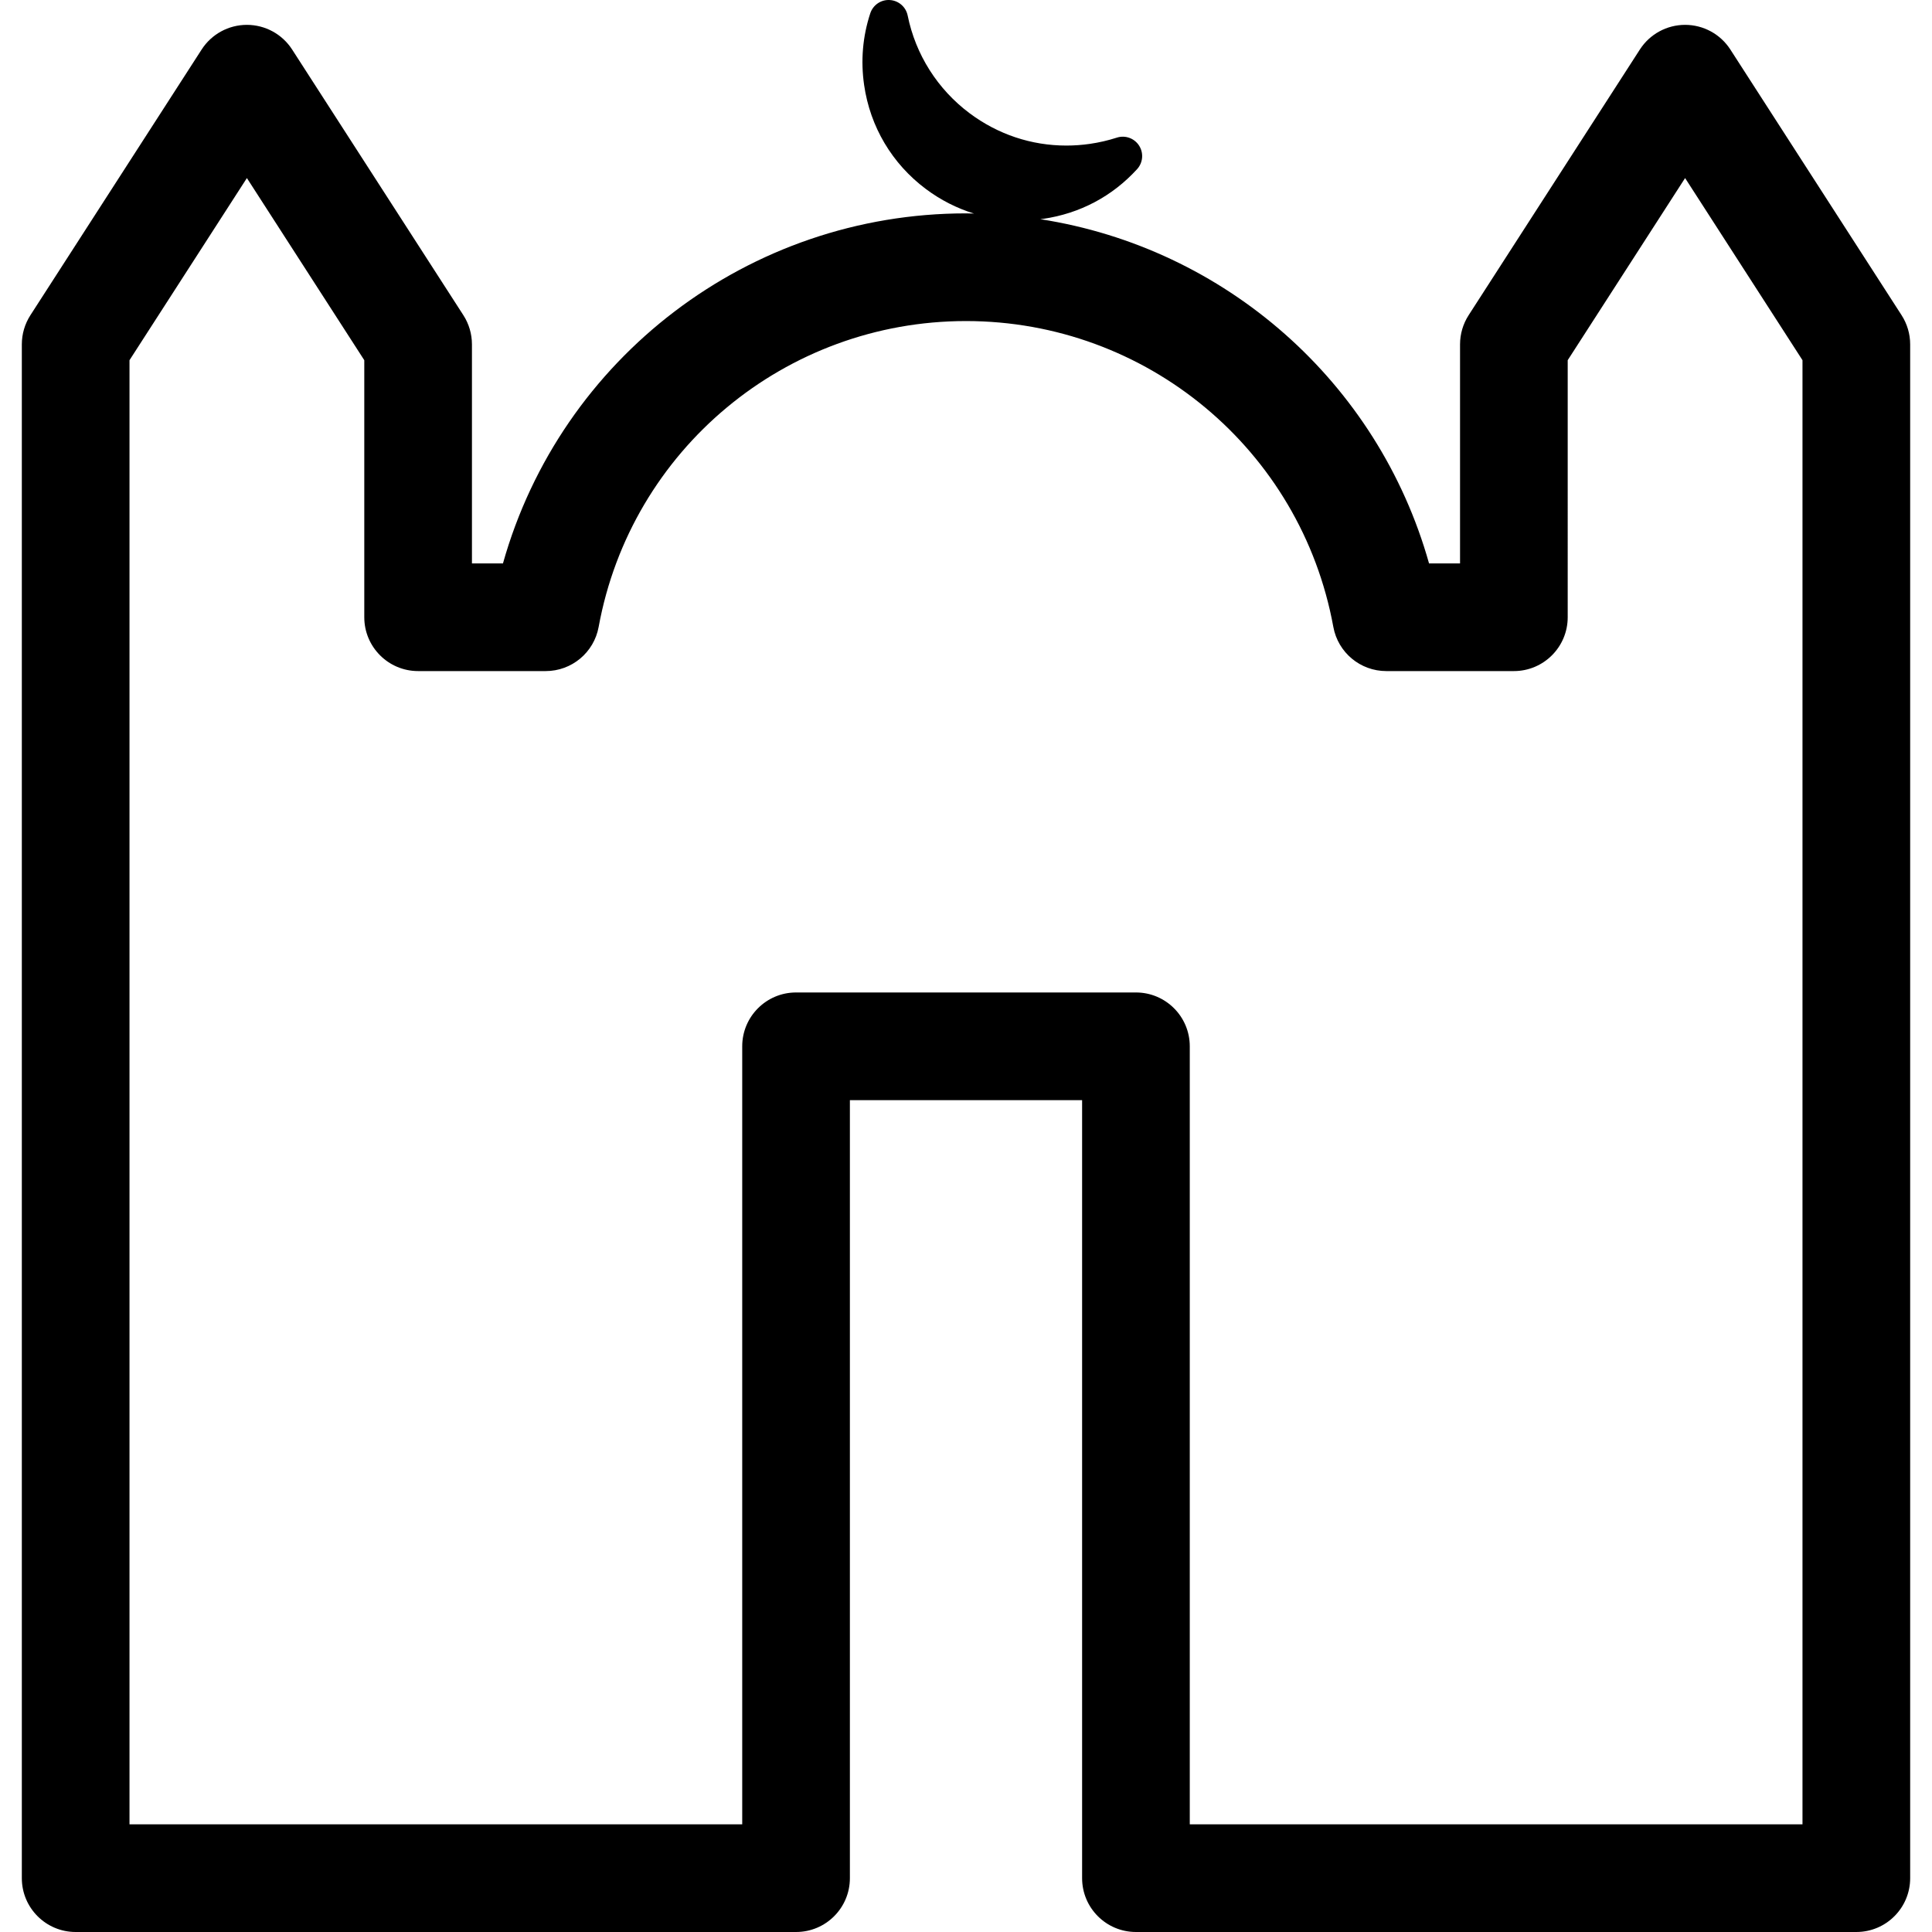 <?xml version="1.0" encoding="iso-8859-1"?>
<!-- Uploaded to: SVG Repo, www.svgrepo.com, Generator: SVG Repo Mixer Tools -->
<!DOCTYPE svg PUBLIC "-//W3C//DTD SVG 1.1//EN" "http://www.w3.org/Graphics/SVG/1.1/DTD/svg11.dtd">
<svg fill="#000000" version="1.1" id="Capa_1" xmlns="http://www.w3.org/2000/svg" xmlns:xlink="http://www.w3.org/1999/xlink" 
	 width="800px" height="800px" viewBox="0 0 448.603 448.603"
	 xml:space="preserve">
<g>
	<path d="M107.591,73.187L67.833,11.5c-2.301-3.571-6.259-5.729-10.507-5.729S49.12,7.929,46.819,11.5L7.061,73.188
		c-1.301,2.02-1.993,4.37-1.993,6.771v356.144c0,6.904,5.596,12.5,12.5,12.5h167.273c6.904,0,12.5-5.596,12.5-12.5V255.447h53.92
		v180.655c0,6.904,5.597,12.5,12.5,12.5h167.273c6.902,0,12.5-5.596,12.5-12.5V79.959c0-2.402-0.693-4.753-1.994-6.771L401.783,11.5
		c-2.301-3.571-6.26-5.729-10.508-5.729s-8.205,2.158-10.506,5.729l-39.758,61.688c-1.301,2.02-1.994,4.37-1.994,6.771v50.863
		h-7.199c-11.861-42.143-47.359-73.273-90.281-79.931c0.219-0.028,0.439-0.04,0.659-0.071c8.517-1.229,16.065-5.221,21.833-11.545
		c1.375-1.507,1.562-3.751,0.46-5.467c-1.104-1.716-3.224-2.475-5.166-1.848c-2.022,0.652-4.128,1.139-6.256,1.446
		c-1.812,0.262-3.651,0.394-5.466,0.394c-8.131,0-15.9-2.597-22.472-7.511c-7.427-5.555-12.531-13.61-14.372-22.683
		c-0.406-2.001-2.109-3.478-4.147-3.597c-2.041-0.128-3.902,1.149-4.539,3.09c-1.764,5.377-2.243,10.978-1.426,16.645
		c1.399,9.7,6.491,18.274,14.339,24.143c3.426,2.563,7.192,4.471,11.168,5.698c-0.617-0.01-1.231-0.039-1.851-0.039
		c-50.442,0-94.099,33.604-107.517,81.276h-7.2V79.959C109.584,77.557,108.892,75.206,107.591,73.187z M126.708,155.822
		c6.038,0,11.212-4.315,12.296-10.254c7.516-41.153,43.388-71.021,85.296-71.021c41.909,0,77.78,29.869,85.295,71.021
		c1.084,5.939,6.26,10.254,12.297,10.254h29.623c6.904,0,12.5-5.596,12.5-12.5V83.638l27.258-42.293l27.258,42.293v339.965h-142.27
		V242.947c0-6.904-5.598-12.5-12.5-12.5h-78.92c-6.903,0-12.5,5.596-12.5,12.5v180.655H30.069V83.638l27.258-42.293l27.258,42.293
		v59.684c0,6.904,5.596,12.5,12.5,12.5H126.708z"/>
</g>
</svg>